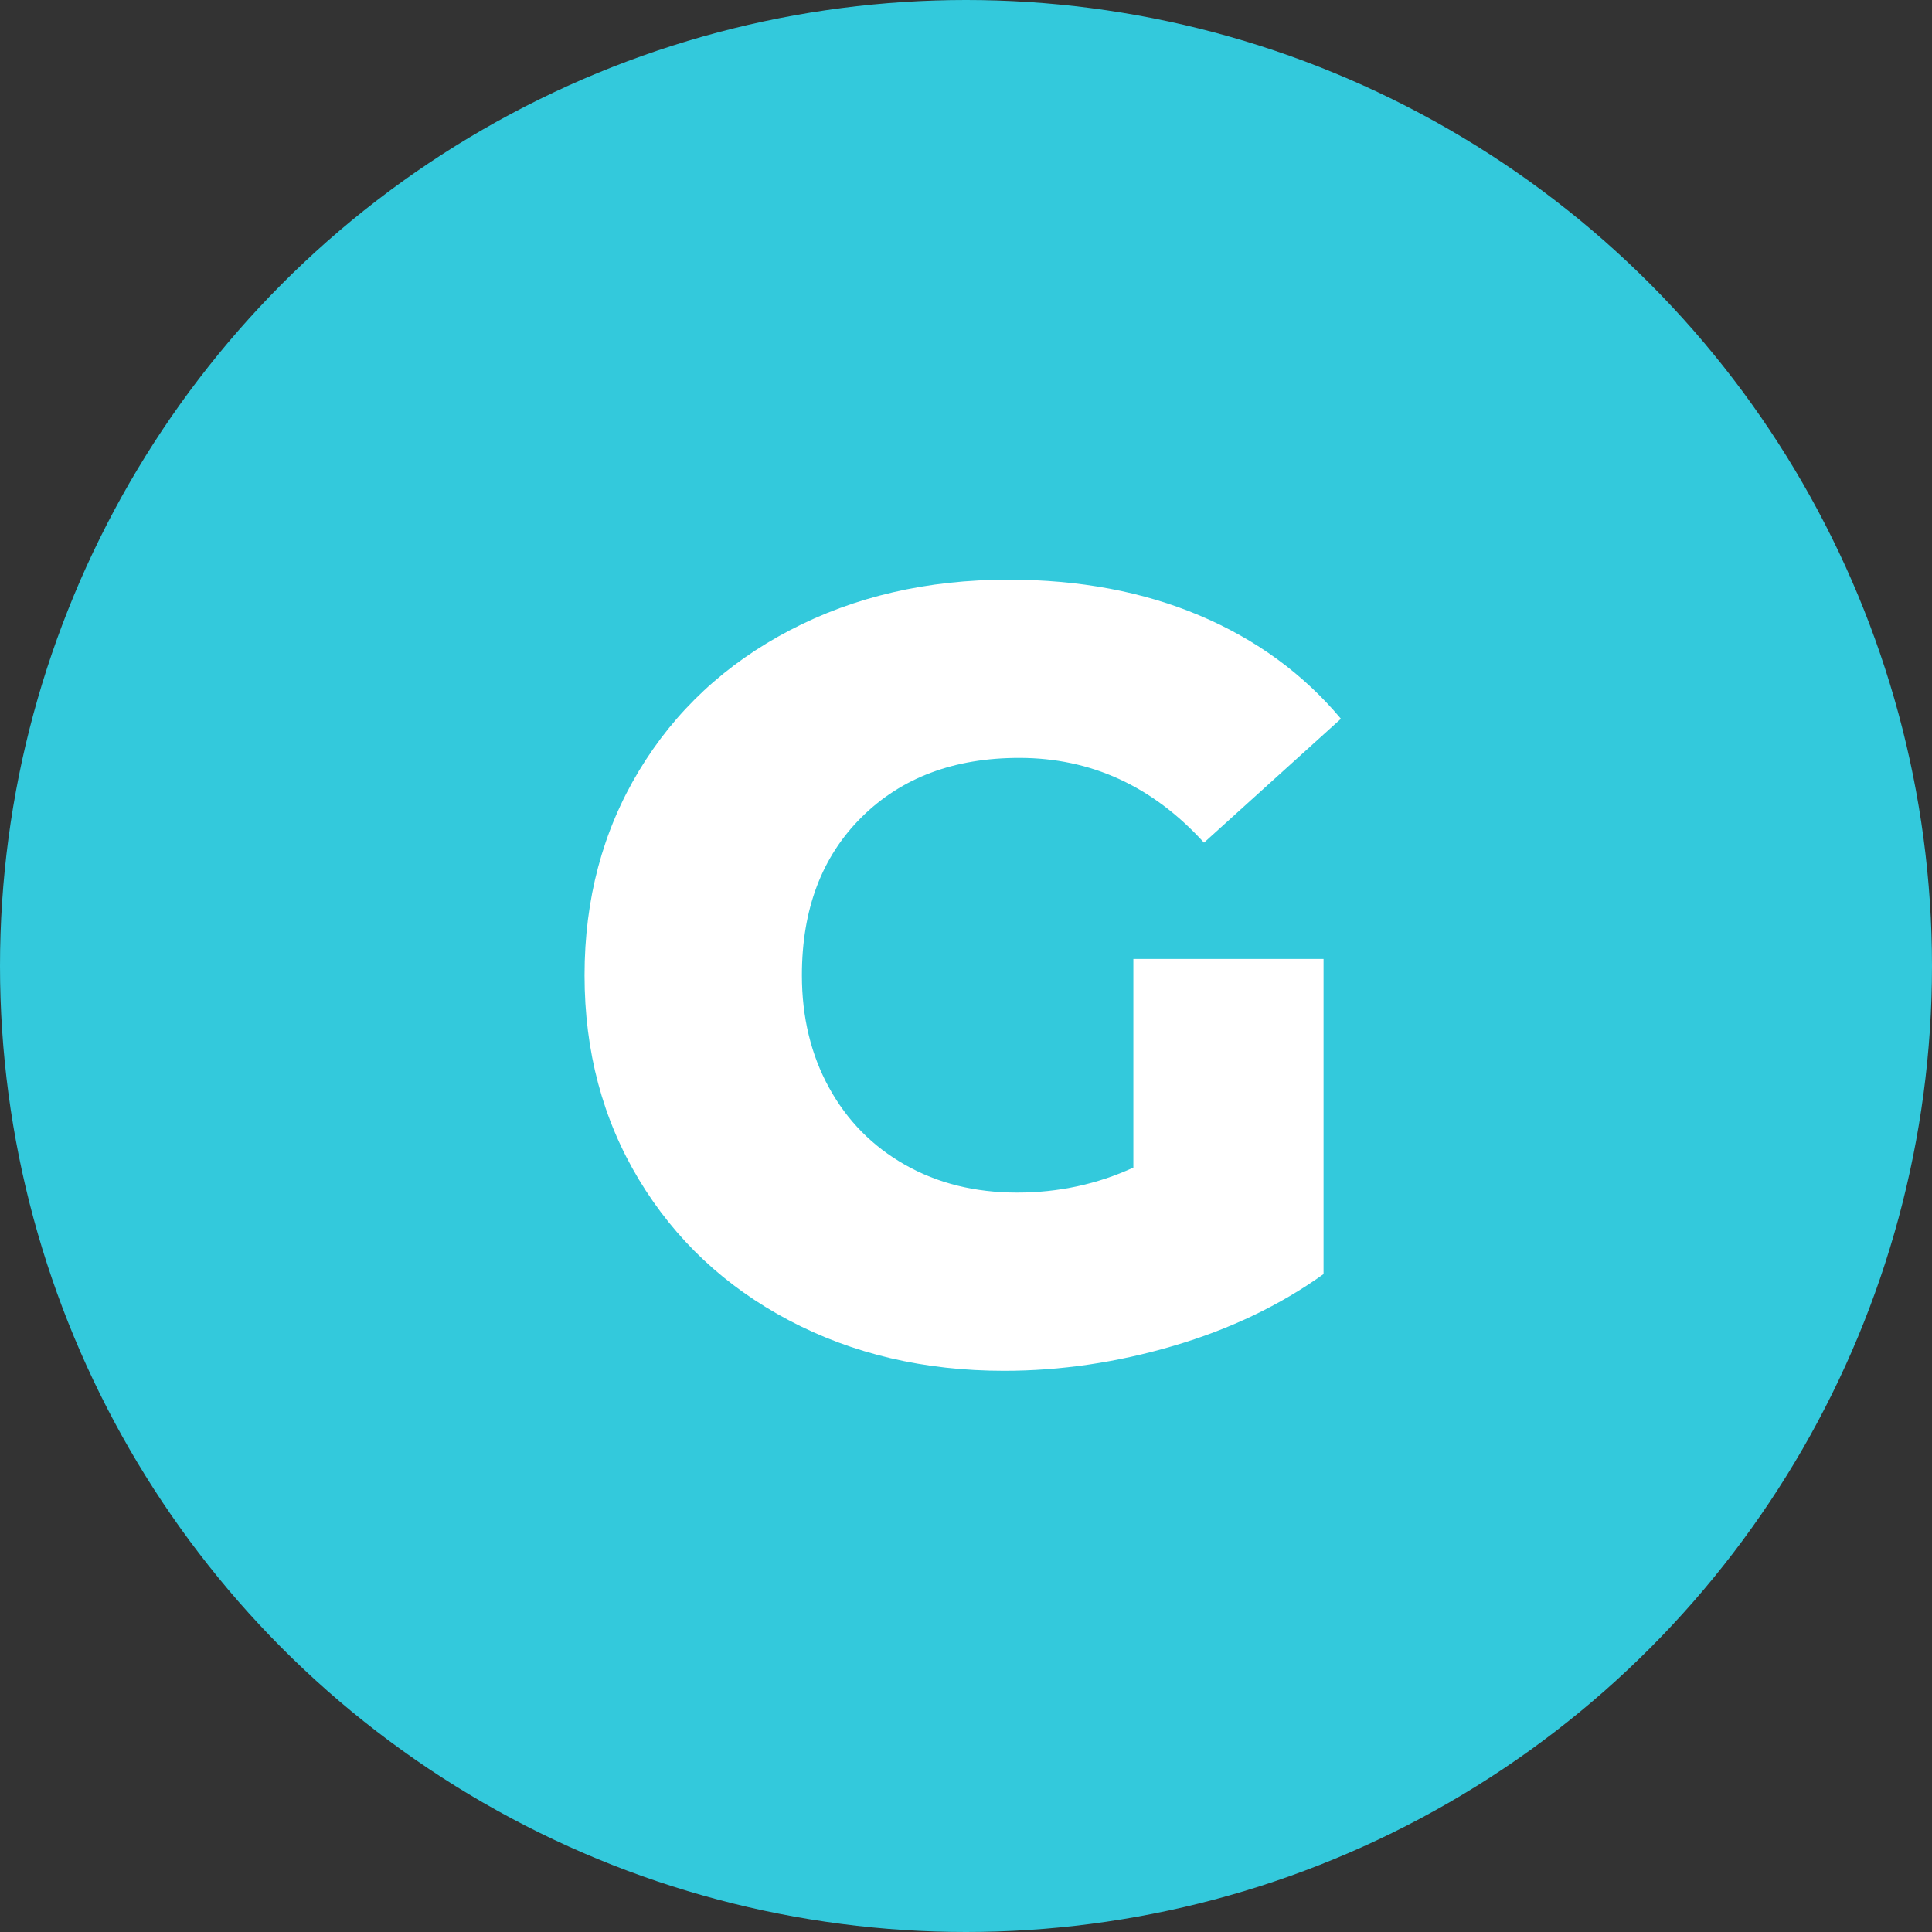<svg viewBox="0 0 320 320" xmlns="http://www.w3.org/2000/svg"><rect x="0" y="0" width="320" height="320" fill="#333333" stroke="none"/><circle fill="#33c9dc" cx="160" cy="160" r="160"/><path fill="white" d="M187.72 193.39L187.72 158.83L219.22 158.83L219.22 211.03Q208.42 218.77 194.38 222.91Q180.34 227.05 166.30 227.05L166.30 227.05Q146.50 227.05 130.66 218.68Q114.82 210.31 105.82 195.37Q96.82 180.43 96.82 161.53L96.82 161.53Q96.82 142.63 105.82 127.69Q114.82 112.75 130.84 104.38Q146.86 96.01 167.02 96.01L167.02 96.01Q184.66 96.01 198.70 101.95Q212.74 107.89 222.10 119.05L222.10 119.05L199.42 139.57Q186.64 125.53 168.82 125.53L168.82 125.53Q152.62 125.53 142.72 135.34Q132.82 145.15 132.82 161.53L132.82 161.53Q132.82 171.97 137.32 180.16Q141.82 188.35 149.92 192.94Q158.02 197.53 168.46 197.53L168.46 197.53Q178.72 197.53 187.72 193.39L187.72 193.39Z"/></svg>